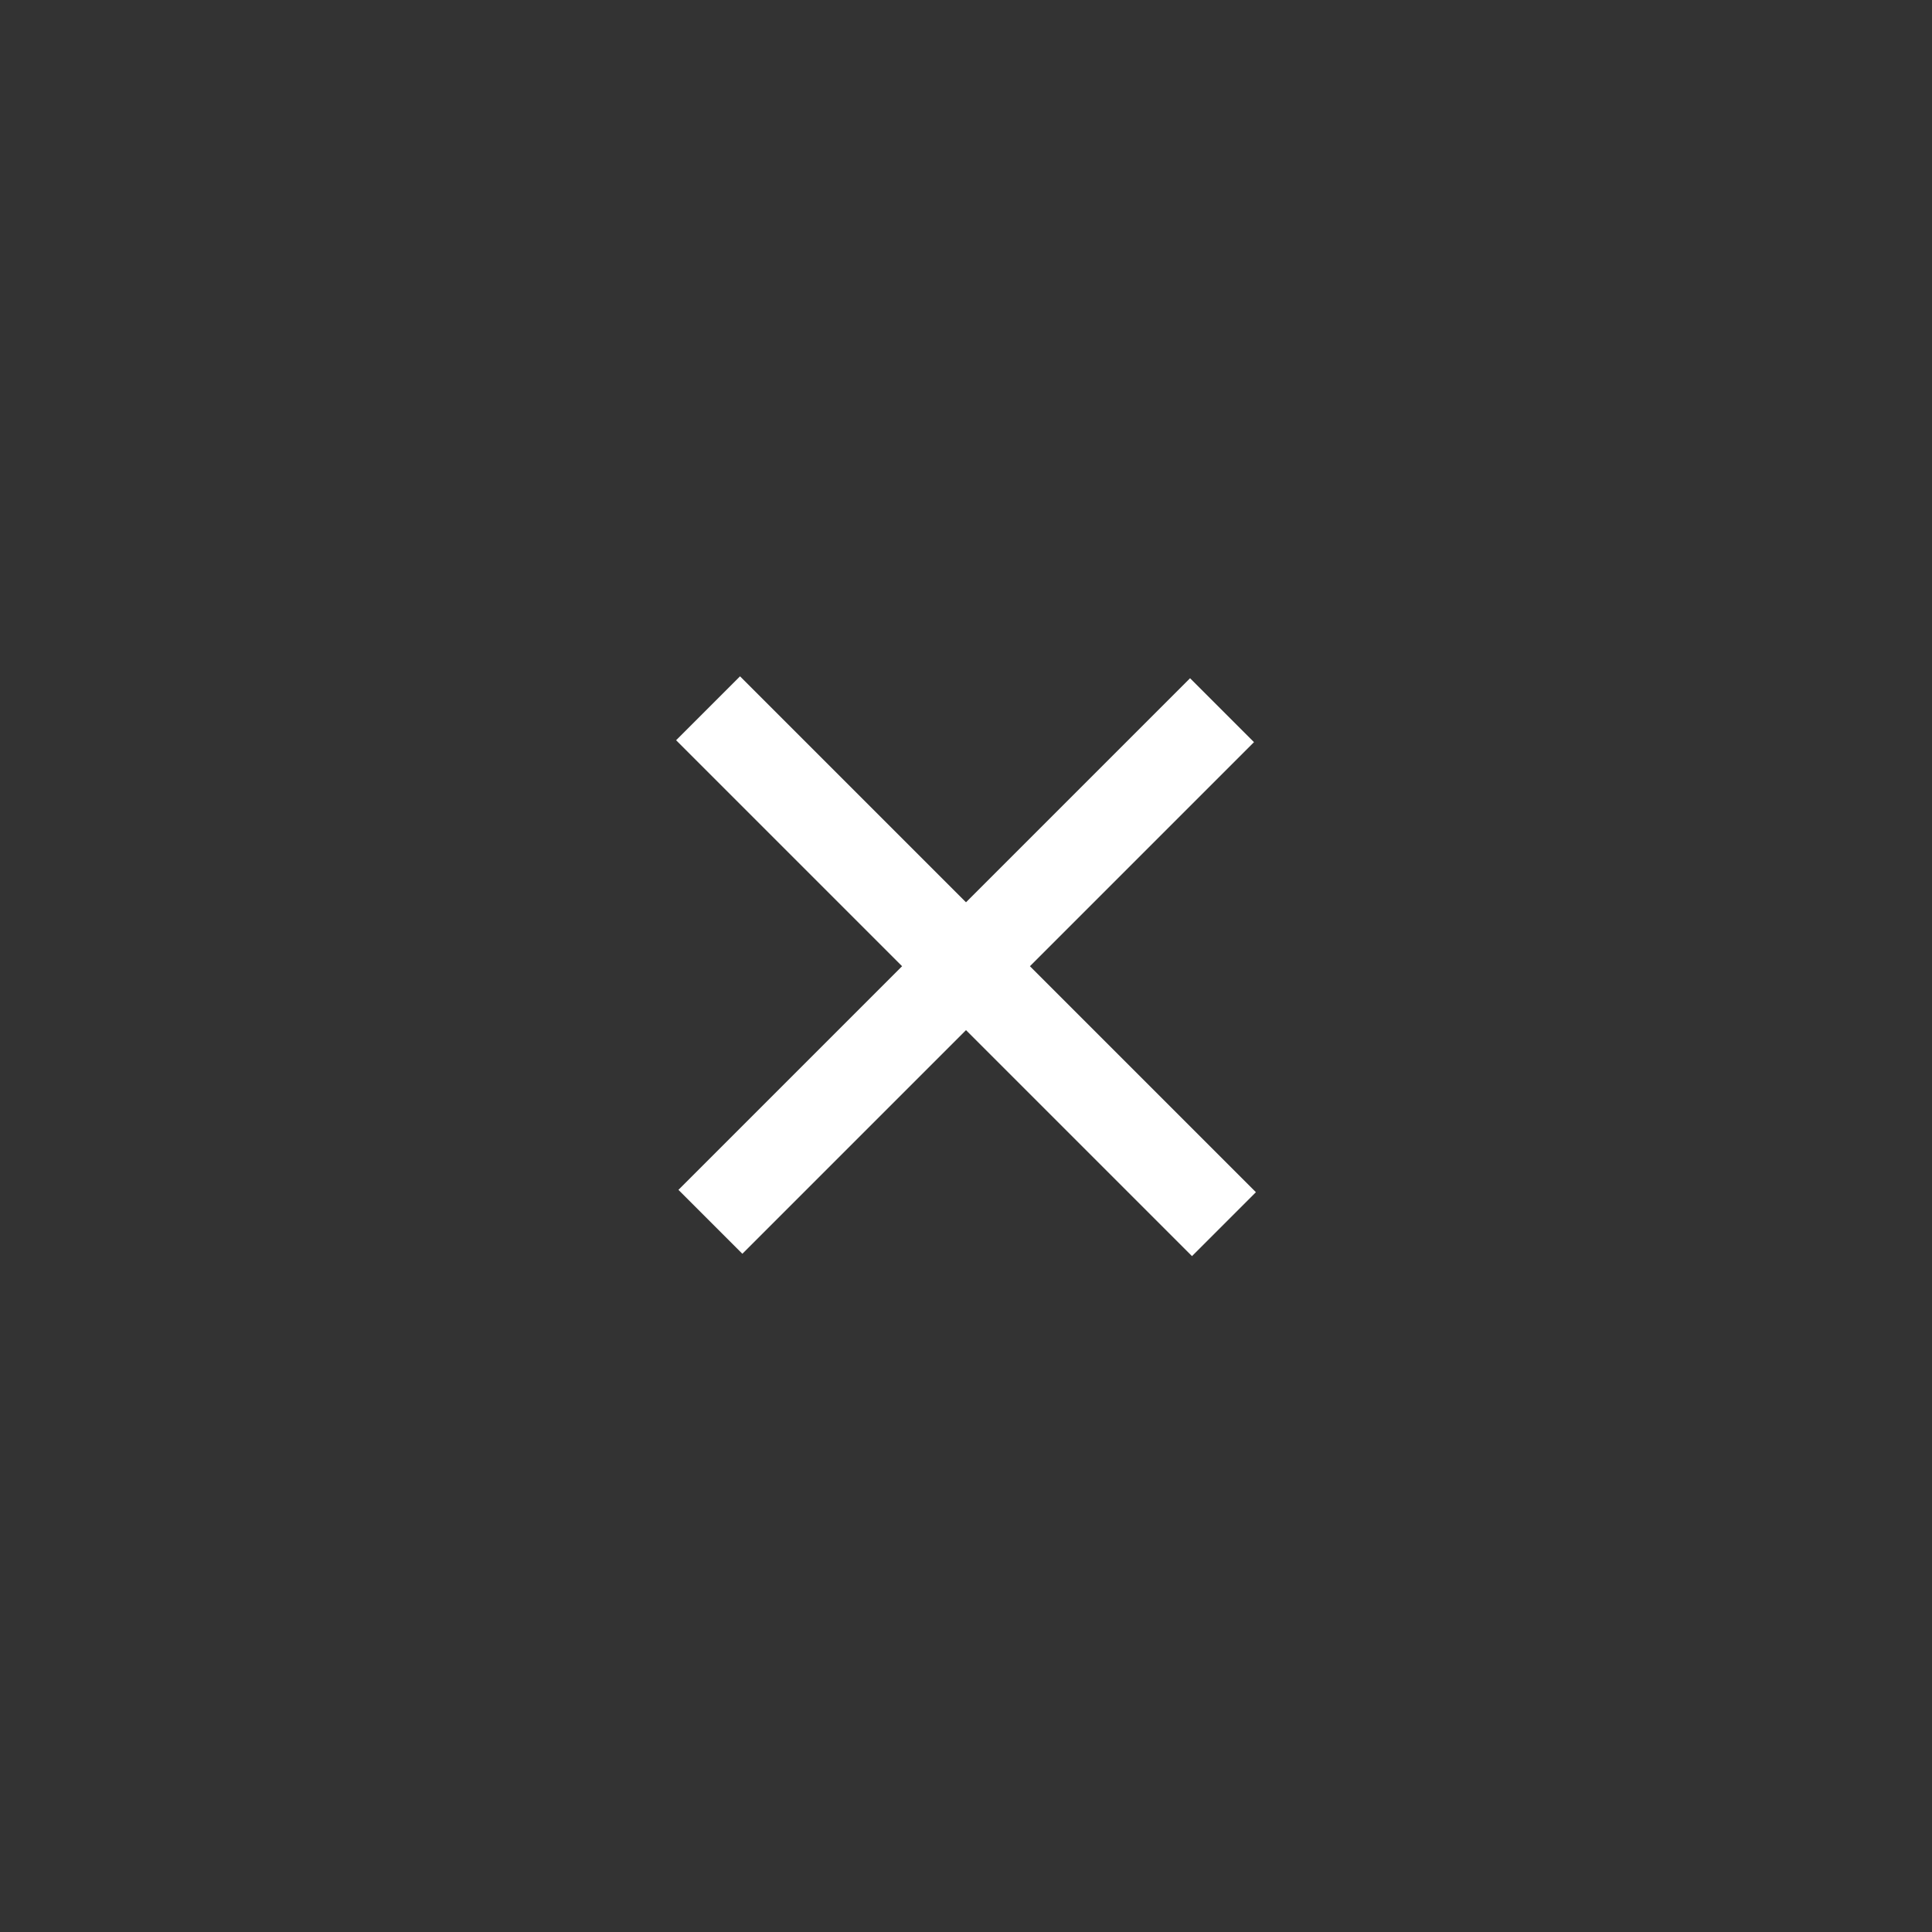 <?xml version="1.0" encoding="utf-8"?>
<!-- Generator: Adobe Illustrator 16.0.0, SVG Export Plug-In . SVG Version: 6.00 Build 0)  -->
<!DOCTYPE svg PUBLIC "-//W3C//DTD SVG 1.1//EN" "http://www.w3.org/Graphics/SVG/1.1/DTD/svg11.dtd">
<svg version="1.1" id="Layer_1" xmlns="http://www.w3.org/2000/svg" xmlns:xlink="http://www.w3.org/1999/xlink" x="0px" y="0px"
	 width="200px" height="200px" viewBox="0 0 200 200" enable-background="new 0 0 200 200" xml:space="preserve">
<rect x="0" y="0" width="200" height="200" fill="#333333" stroke="none"/>
<rect x="62.231" y="95.32" transform="matrix(-0.707 -0.707 0.707 -0.707 100.001 241.422)" fill="#FFFFFF" width="75.537" height="9.359"/>
<rect x="62.544" y="95.32" transform="matrix(-0.707 0.707 -0.707 -0.707 241.422 100)" fill="#FFFFFF" width="74.912" height="9.36"/>
</svg>
